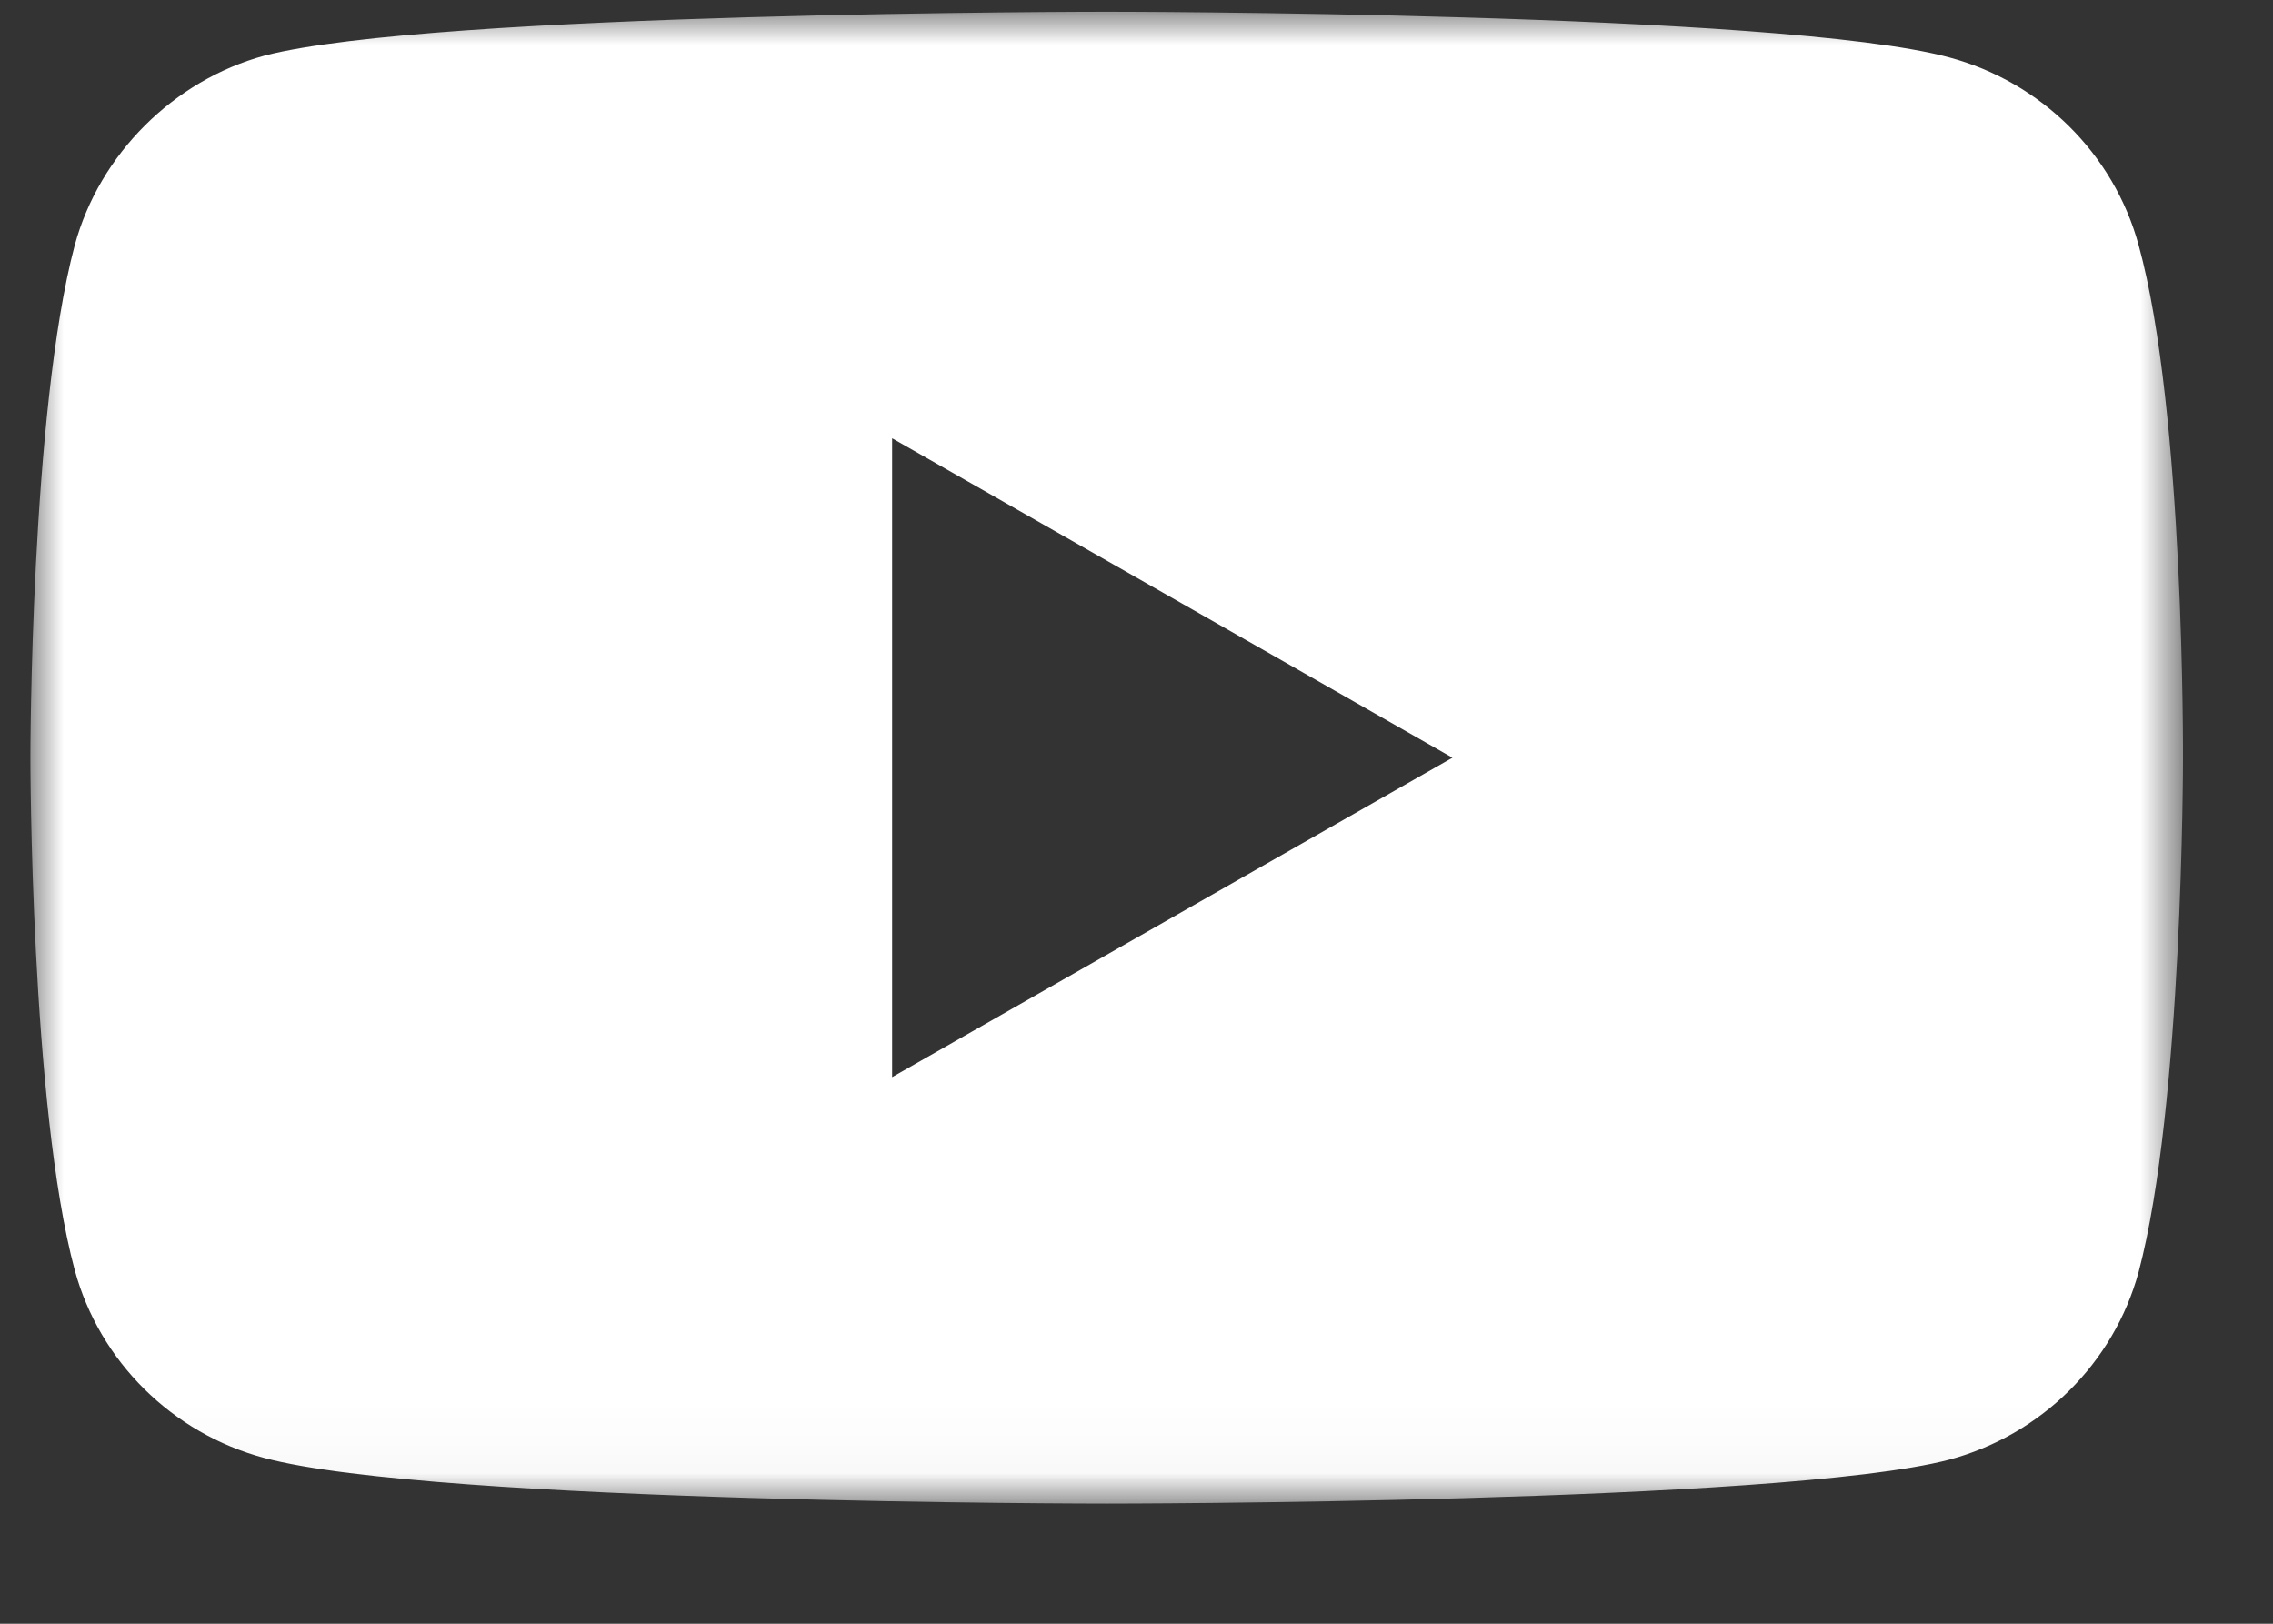 <?xml version="1.0" encoding="UTF-8"?>
<svg width="35px" height="25px" viewBox="0 0 35 25" version="1.1" xmlns="http://www.w3.org/2000/svg" xmlns:xlink="http://www.w3.org/1999/xlink">
    <rect x="0" y="0" width="35" height="25" fill="#333333" stroke="none"/>
    <title>Group 3</title>
    <defs>
        <polygon id="path-1" points="0 1.02618468e-05 33.146 1.02618468e-05 33.146 22.969 0 22.969"></polygon>
    </defs>
    <g id="Page-1" stroke="none" stroke-width="1" fill="none" fill-rule="evenodd">
        <g id="BCS-Home-&amp;-Sleep-–-Sleep-Guide,-Tipps-für-die-perfekte-Einrichtung-des-Schlafzimmers-(v1)" transform="translate(-707, -9526)">
            <g id="Group-4" transform="translate(0, 8812.068)">
                <g id="Group-18" transform="translate(618.415, 709.613)">
                    <g id="Group-3" transform="translate(89.053, 4.5)">
                        <mask id="mask-2" fill="white">
                            <use xlink:href="#path-1"></use>
                        </mask>
                        <g id="Clip-2"></g>
                        <path d="M13.269,16.403 L13.269,6.567 L21.897,11.485 L13.269,16.403 Z M32.463,3.594 C32.081,2.189 30.961,1.081 29.542,0.702 C26.948,1.02618468e-05 16.572,1.02618468e-05 16.572,1.02618468e-05 C16.572,1.02618468e-05 6.198,1.02618468e-05 3.604,0.676 C2.211,1.054 1.065,2.189 0.683,3.594 C-5.18408903e-06,6.161 -5.18408903e-06,11.485 -5.18408903e-06,11.485 C-5.18408903e-06,11.485 -5.18408903e-06,16.835 0.683,19.375 C1.065,20.78 2.184,21.888 3.604,22.267 C6.225,22.969 16.573,22.969 16.573,22.969 C16.573,22.969 26.948,22.969 29.542,22.294 C30.961,21.915 32.081,20.807 32.463,19.402 C33.146,16.835 33.146,11.512 33.146,11.512 C33.146,11.512 33.173,6.161 32.463,3.594 L32.463,3.594 Z" id="Fill-1" fill="#FFFFFF" mask="url(#mask-2)"></path>
                    </g>
                </g>
            </g>
        </g>
    </g>
</svg>